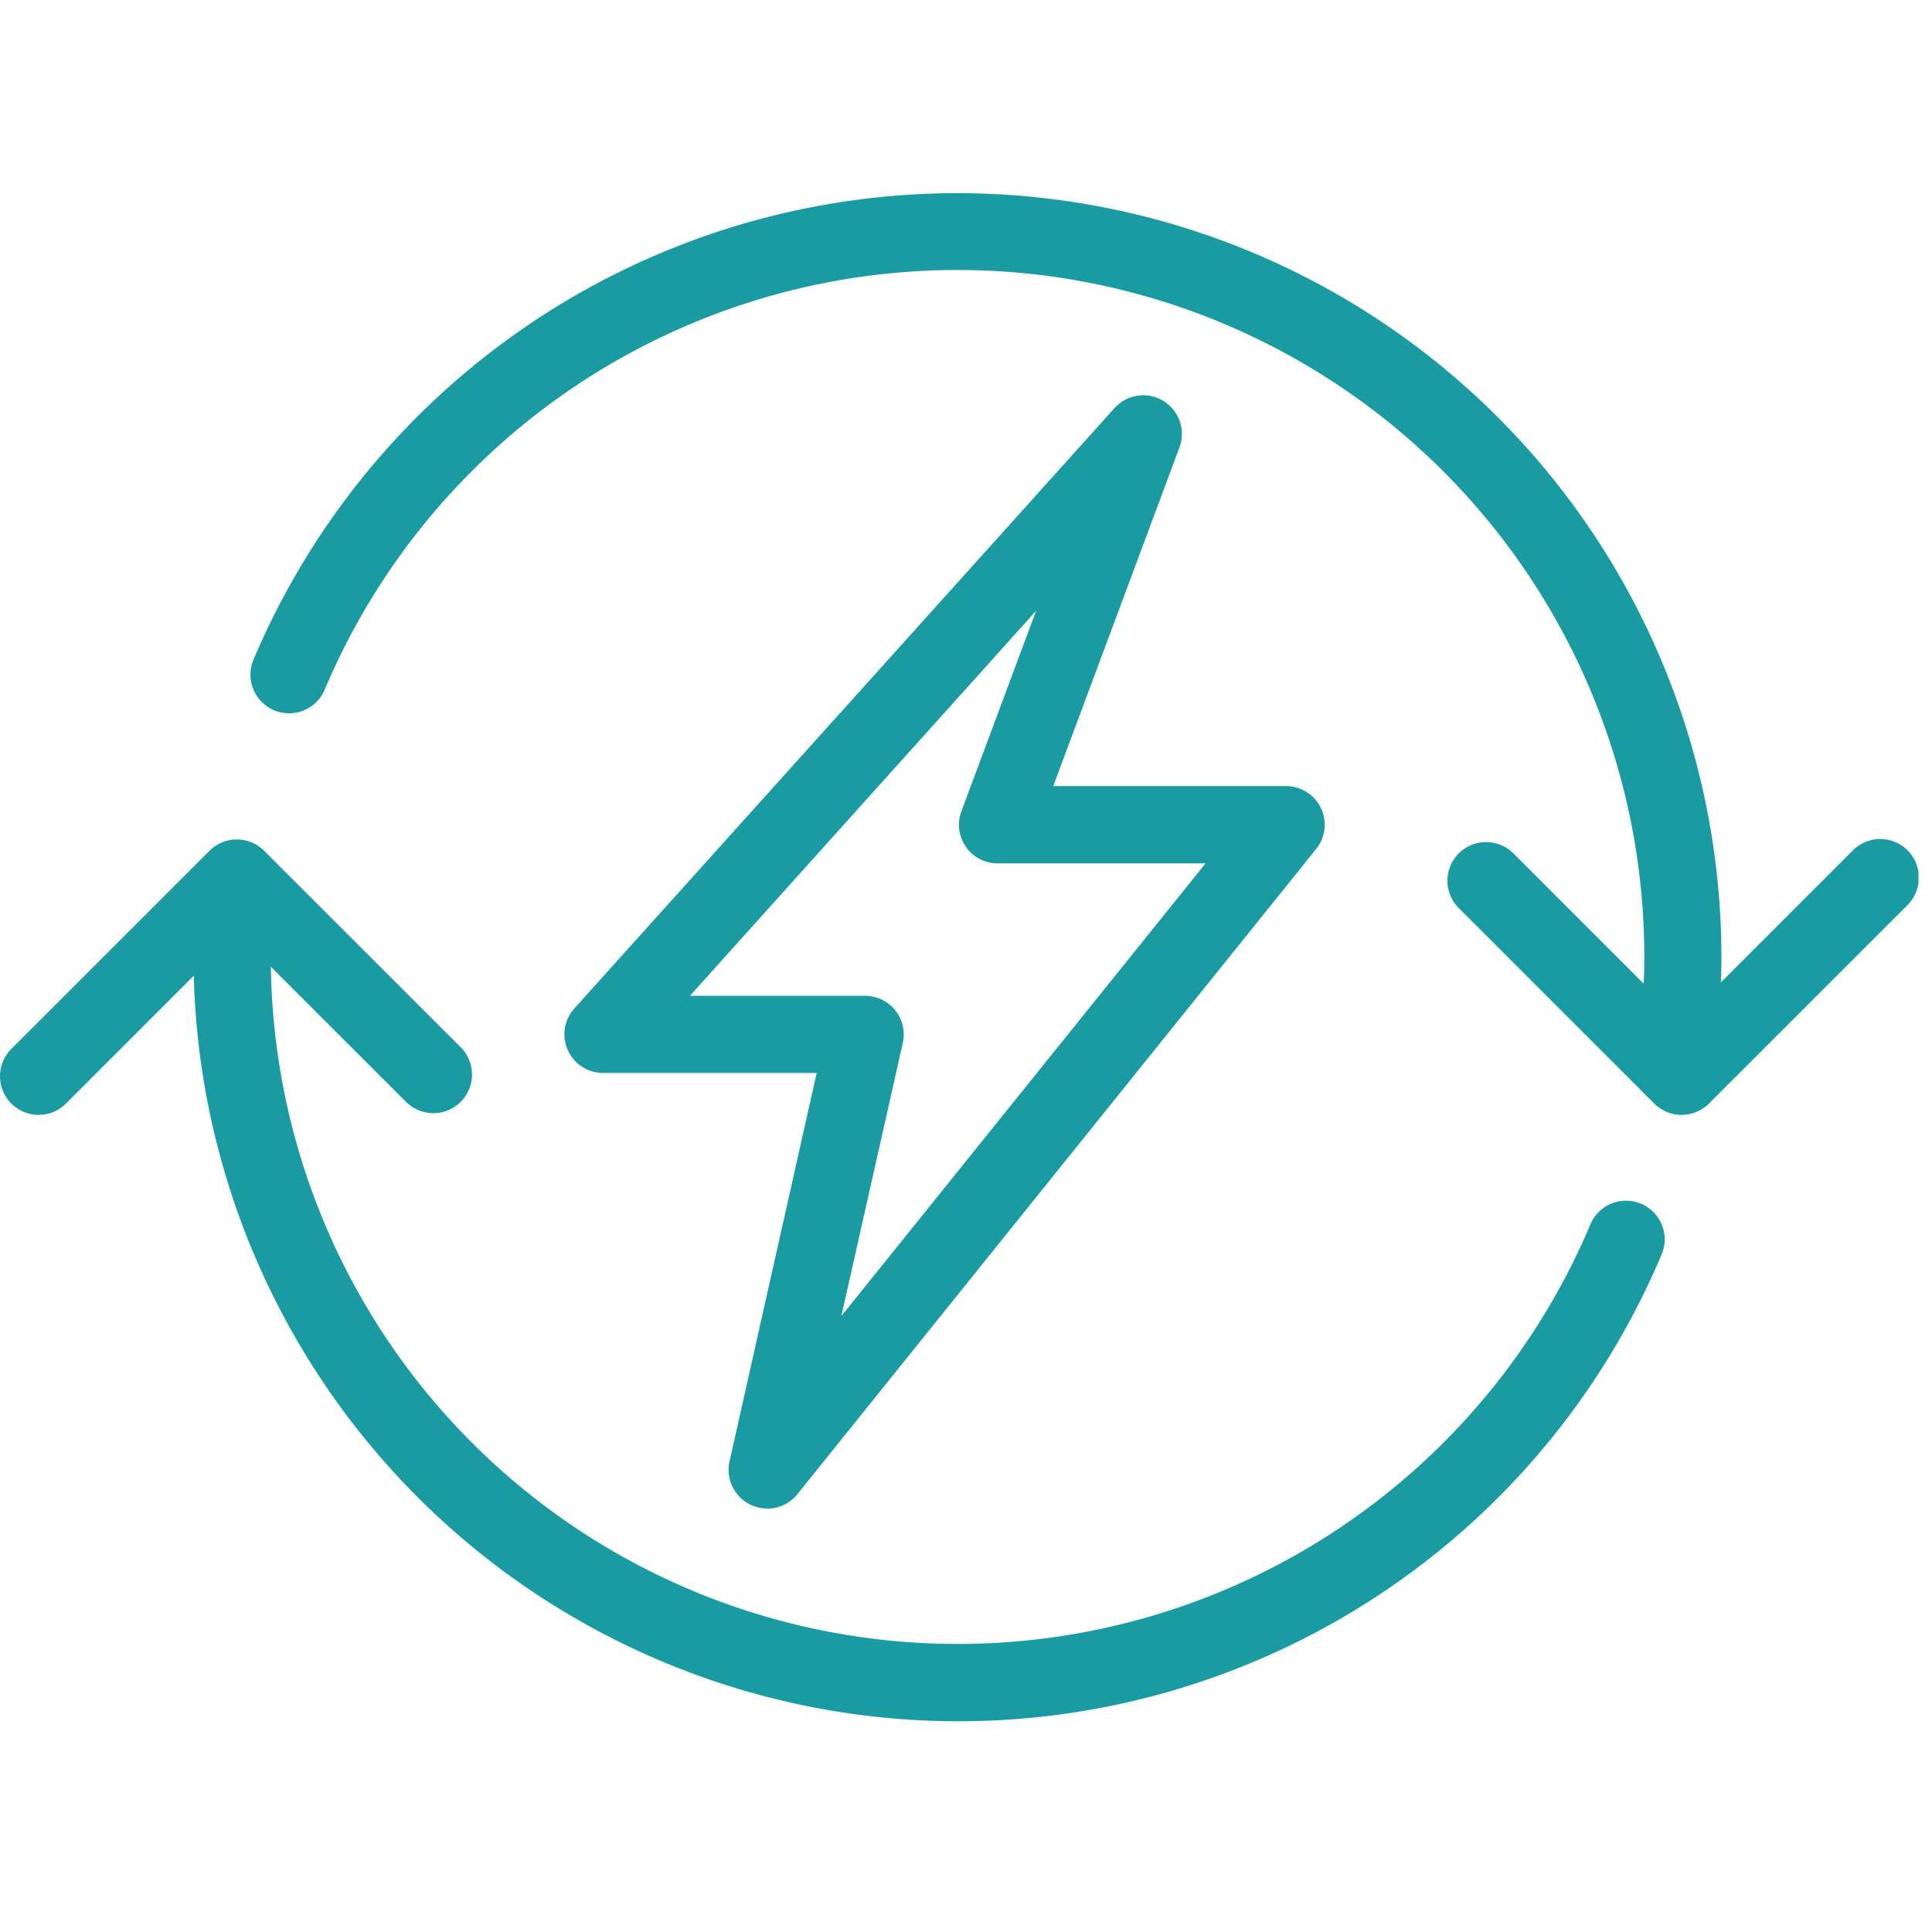 <svg xmlns="http://www.w3.org/2000/svg" xmlns:xlink="http://www.w3.org/1999/xlink" width="50" height="50" viewBox="0 0 50 50"><defs><style>.a{fill:none;stroke:#1a9ba1;}.b{fill:#1a9ba1;}.c{clip-path:url(#a);}.d{clip-path:url(#b);}</style><clipPath id="a"><rect class="a" width="50" height="50" transform="translate(2120 -6335.727)"/></clipPath><clipPath id="b"><rect class="b" width="49.649" height="39.546" transform="translate(0 0)"/></clipPath></defs><g class="c" transform="translate(-2120 6335.727)"><g transform="translate(2120 -6330.727)"><g class="d"><path class="b" d="M24.781,39.546A19.8,19.8,0,0,1,5.009,19.773a1,1,0,0,1,2,0,17.776,17.776,0,0,0,34.149,6.918A1,1,0,1,1,43,27.47,19.747,19.747,0,0,1,24.781,39.546"/><path class="b" d="M43.268,23.6a.95.95,0,0,1-.175-.016,1,1,0,0,1-.811-1.158,12.97,12.97,0,0,0,.273-2.653A17.776,17.776,0,0,0,8.4,12.856a1,1,0,0,1-1.842-.779,19.776,19.776,0,0,1,37.992,7.7,14.992,14.992,0,0,1-.3,3,1,1,0,0,1-.984.826"/><path class="b" d="M1,23.853a1,1,0,0,1-.707-1.707l5.128-5.128a1,1,0,0,1,1.414,0L11.9,22.08a1,1,0,1,1-1.414,1.413L6.128,19.139,1.707,23.56A1,1,0,0,1,1,23.853"/><path class="b" d="M43.521,23.853a1,1,0,0,1-.708-.293L37.752,18.5a1,1,0,0,1,1.415-1.414l4.354,4.354,4.42-4.421a1,1,0,1,1,1.414,1.414L44.227,23.56a1,1,0,0,1-.706.293"/><path class="b" d="M19.855,34.04a1,1,0,0,1-.975-1.218l2.256-10.054H15.607a1,1,0,0,1-.743-1.669L28.844,5.561a1,1,0,0,1,1.68,1.019l-3.266,8.764h6.025a1,1,0,0,1,.779,1.627l-13.427,16.7a1,1,0,0,1-.78.373m-2-13.272h4.533a1,1,0,0,1,.976,1.219L21.774,29.06,31.2,17.344H25.818a1,1,0,0,1-.937-1.349l1.934-5.189Z"/></g></g></g></svg>